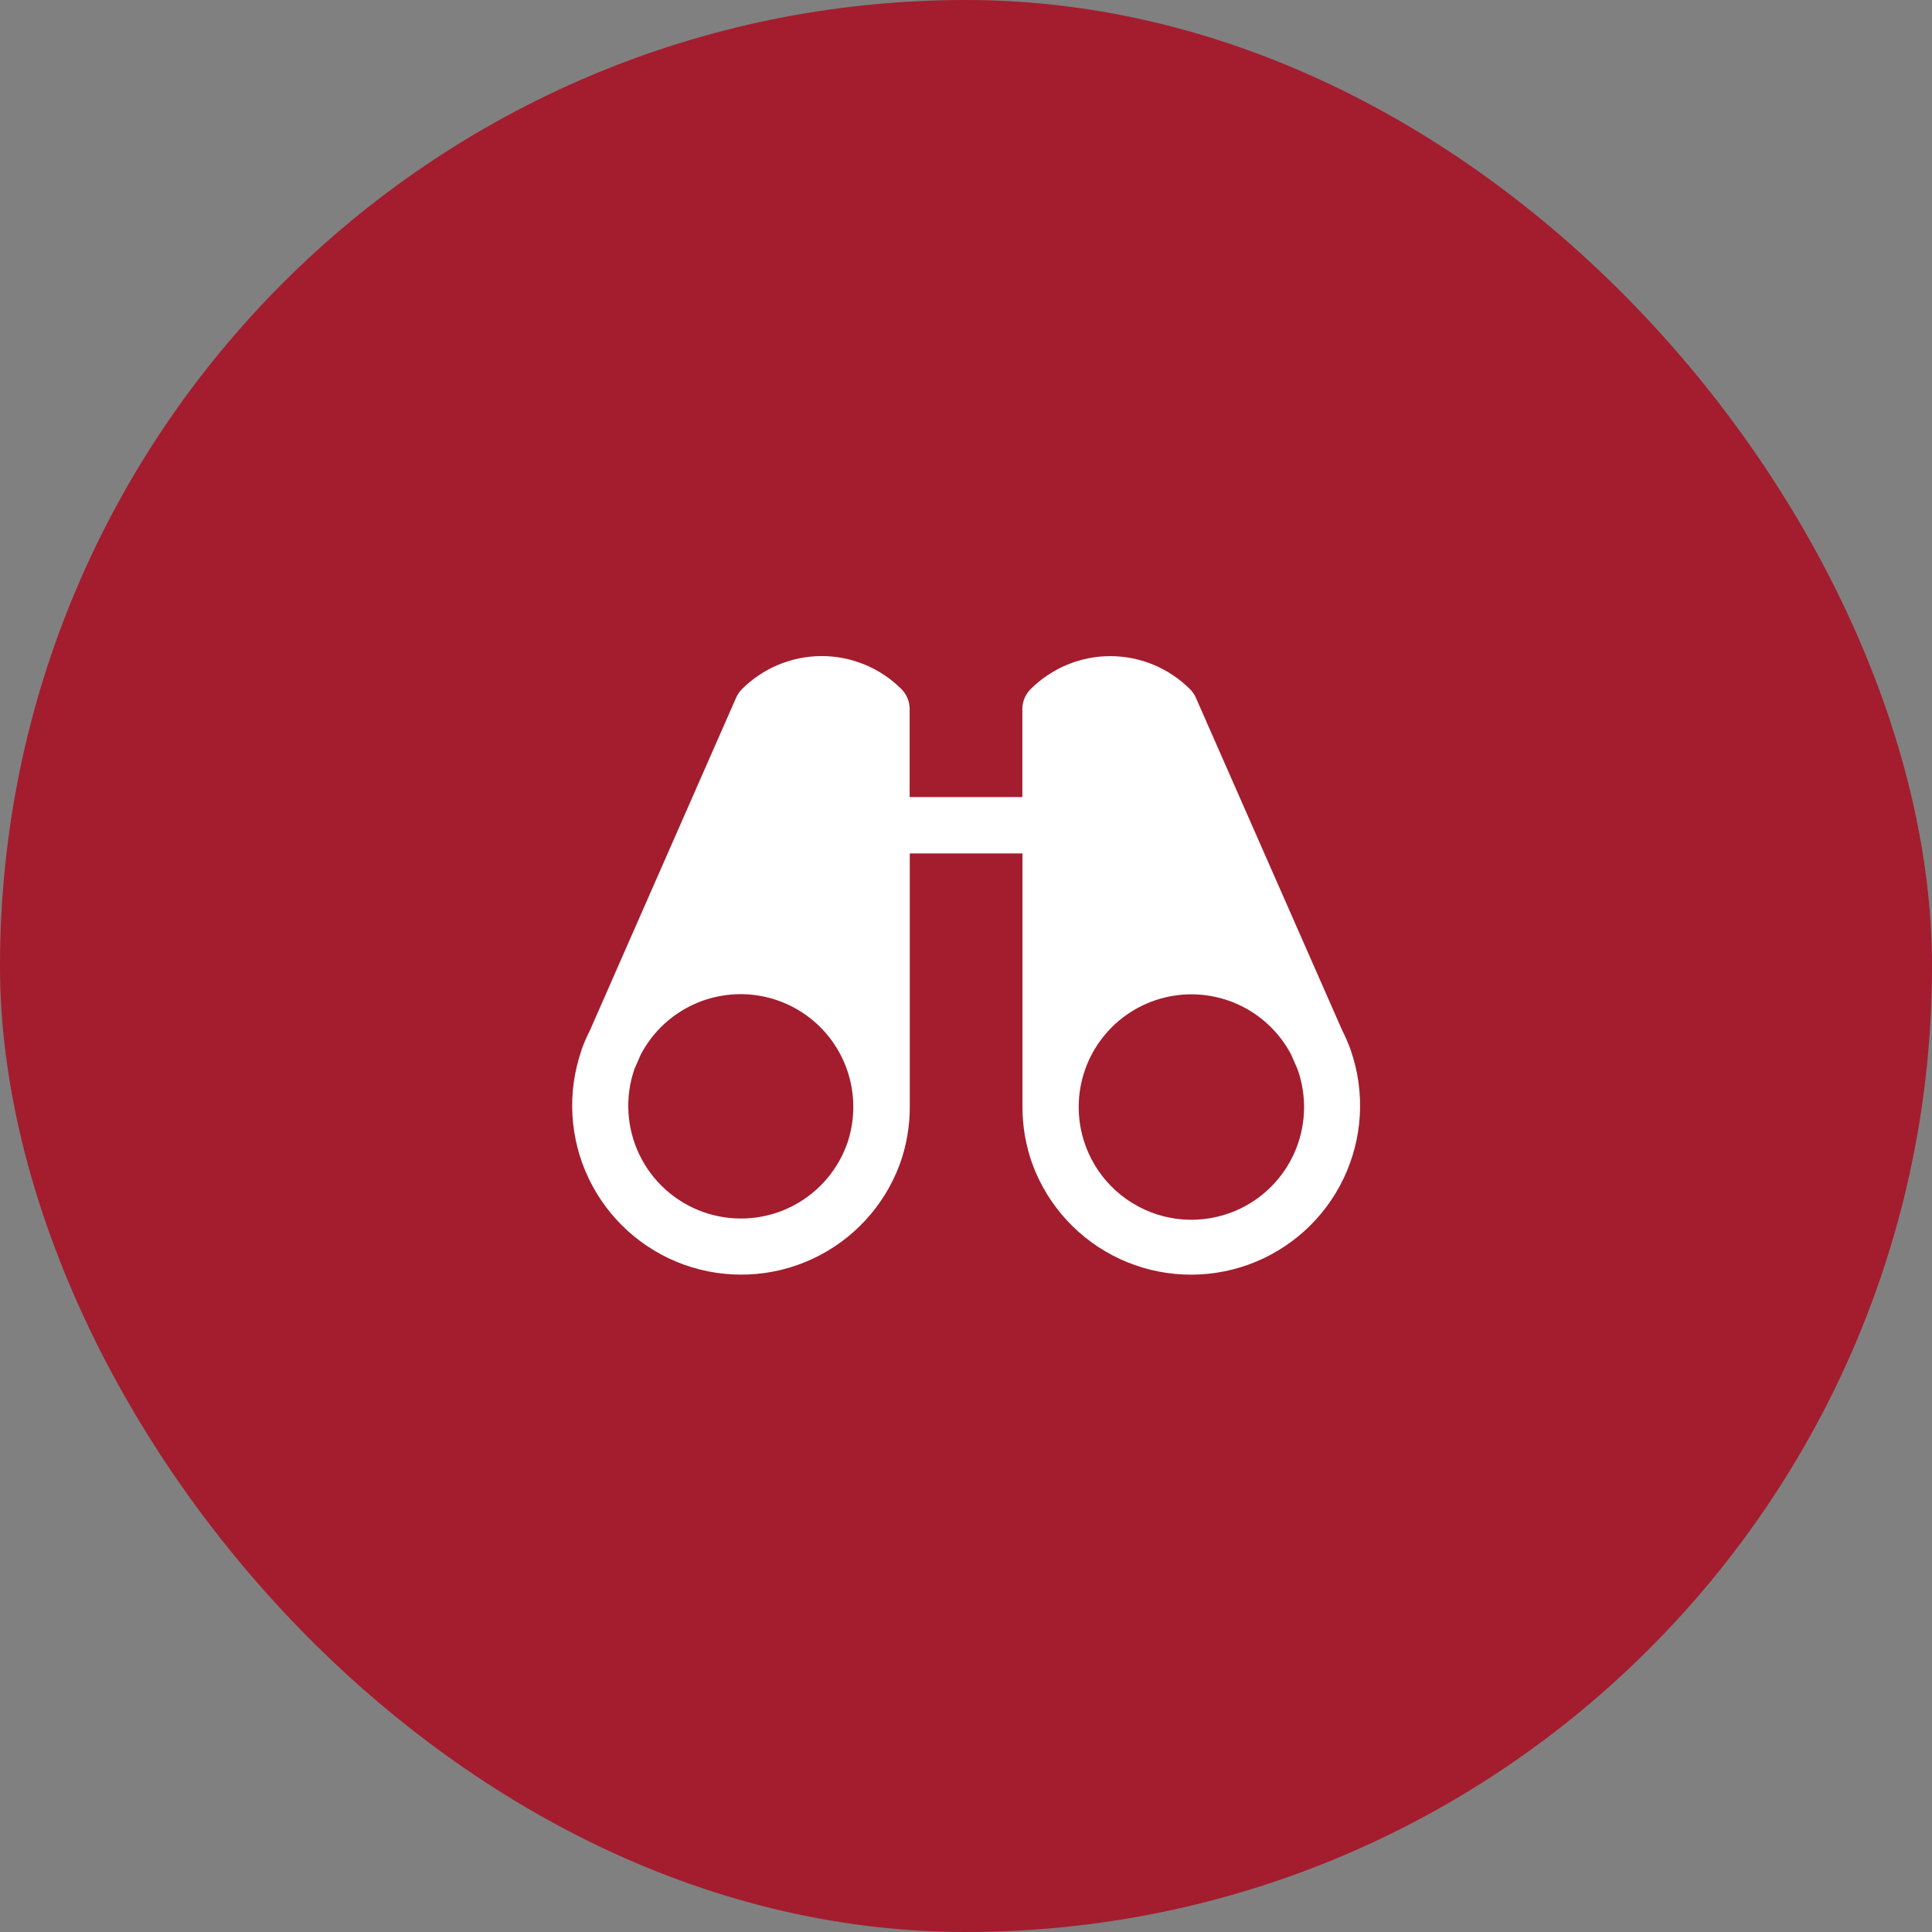 <?xml version="1.0" encoding="UTF-8"?>
<svg xmlns="http://www.w3.org/2000/svg" width="60" height="60" viewBox="0 0 60 60" fill="none">
  <rect x="0" y="0" width="60" height="60" fill="#808080" stroke="none"/>
  <rect width="60" height="60" rx="30" fill="#A31D2E"></rect>
  <path d="M41.946 32.618V32.607C41.944 32.599 41.941 32.591 41.938 32.583C41.865 32.385 41.781 32.191 41.685 32.003L37.139 21.669C37.095 21.57 37.033 21.479 36.956 21.403C36.631 21.078 36.245 20.82 35.821 20.644C35.396 20.468 34.941 20.377 34.481 20.377C34.021 20.377 33.566 20.468 33.141 20.644C32.717 20.82 32.331 21.078 32.006 21.403C31.842 21.566 31.75 21.788 31.75 22.02V24.754H28.25V22.02C28.25 21.904 28.227 21.791 28.183 21.684C28.14 21.578 28.075 21.482 27.994 21.4C27.669 21.075 27.283 20.817 26.858 20.642C26.434 20.466 25.978 20.375 25.519 20.375C25.059 20.375 24.604 20.466 24.179 20.642C23.755 20.817 23.369 21.075 23.044 21.4C22.967 21.477 22.905 21.568 22.861 21.667L18.319 32.003C18.223 32.191 18.139 32.385 18.066 32.583C18.063 32.59 18.06 32.598 18.058 32.606C18.058 32.606 18.058 32.615 18.058 32.618C17.607 33.923 17.687 35.354 18.283 36.6C18.879 37.846 19.942 38.807 21.241 39.275C22.541 39.742 23.973 39.679 25.226 39.099C26.479 38.518 27.453 37.467 27.937 36.174C28.15 35.593 28.257 34.978 28.254 34.359V26.504H31.754V34.36C31.751 34.979 31.858 35.594 32.071 36.175C32.555 37.468 33.529 38.52 34.782 39.1C36.036 39.68 37.467 39.744 38.767 39.276C40.066 38.808 41.129 37.847 41.725 36.601C42.321 35.355 42.402 33.924 41.95 32.619L41.946 32.618ZM26.289 35.571C25.966 36.433 25.316 37.133 24.48 37.52C23.644 37.906 22.69 37.947 21.824 37.635C20.958 37.323 20.25 36.682 19.853 35.851C19.456 35.02 19.403 34.066 19.704 33.197L19.902 32.745C20.266 32.053 20.851 31.503 21.564 31.183C22.276 30.862 23.076 30.789 23.835 30.975C24.594 31.162 25.269 31.597 25.752 32.211C26.235 32.826 26.498 33.584 26.5 34.366V34.379C26.5 34.787 26.428 35.192 26.289 35.575V35.571ZM38.203 37.668C37.674 37.861 37.106 37.925 36.547 37.852C35.989 37.779 35.456 37.572 34.994 37.249C34.532 36.926 34.155 36.497 33.895 35.997C33.635 35.497 33.499 34.942 33.5 34.379V34.367C33.503 33.586 33.767 32.828 34.25 32.214C34.733 31.601 35.408 31.166 36.167 30.98C36.926 30.794 37.725 30.868 38.437 31.188C39.149 31.509 39.734 32.059 40.097 32.75L40.295 33.202C40.606 34.072 40.561 35.029 40.169 35.866C39.777 36.703 39.071 37.35 38.203 37.668Z" fill="white"></path>
</svg>
